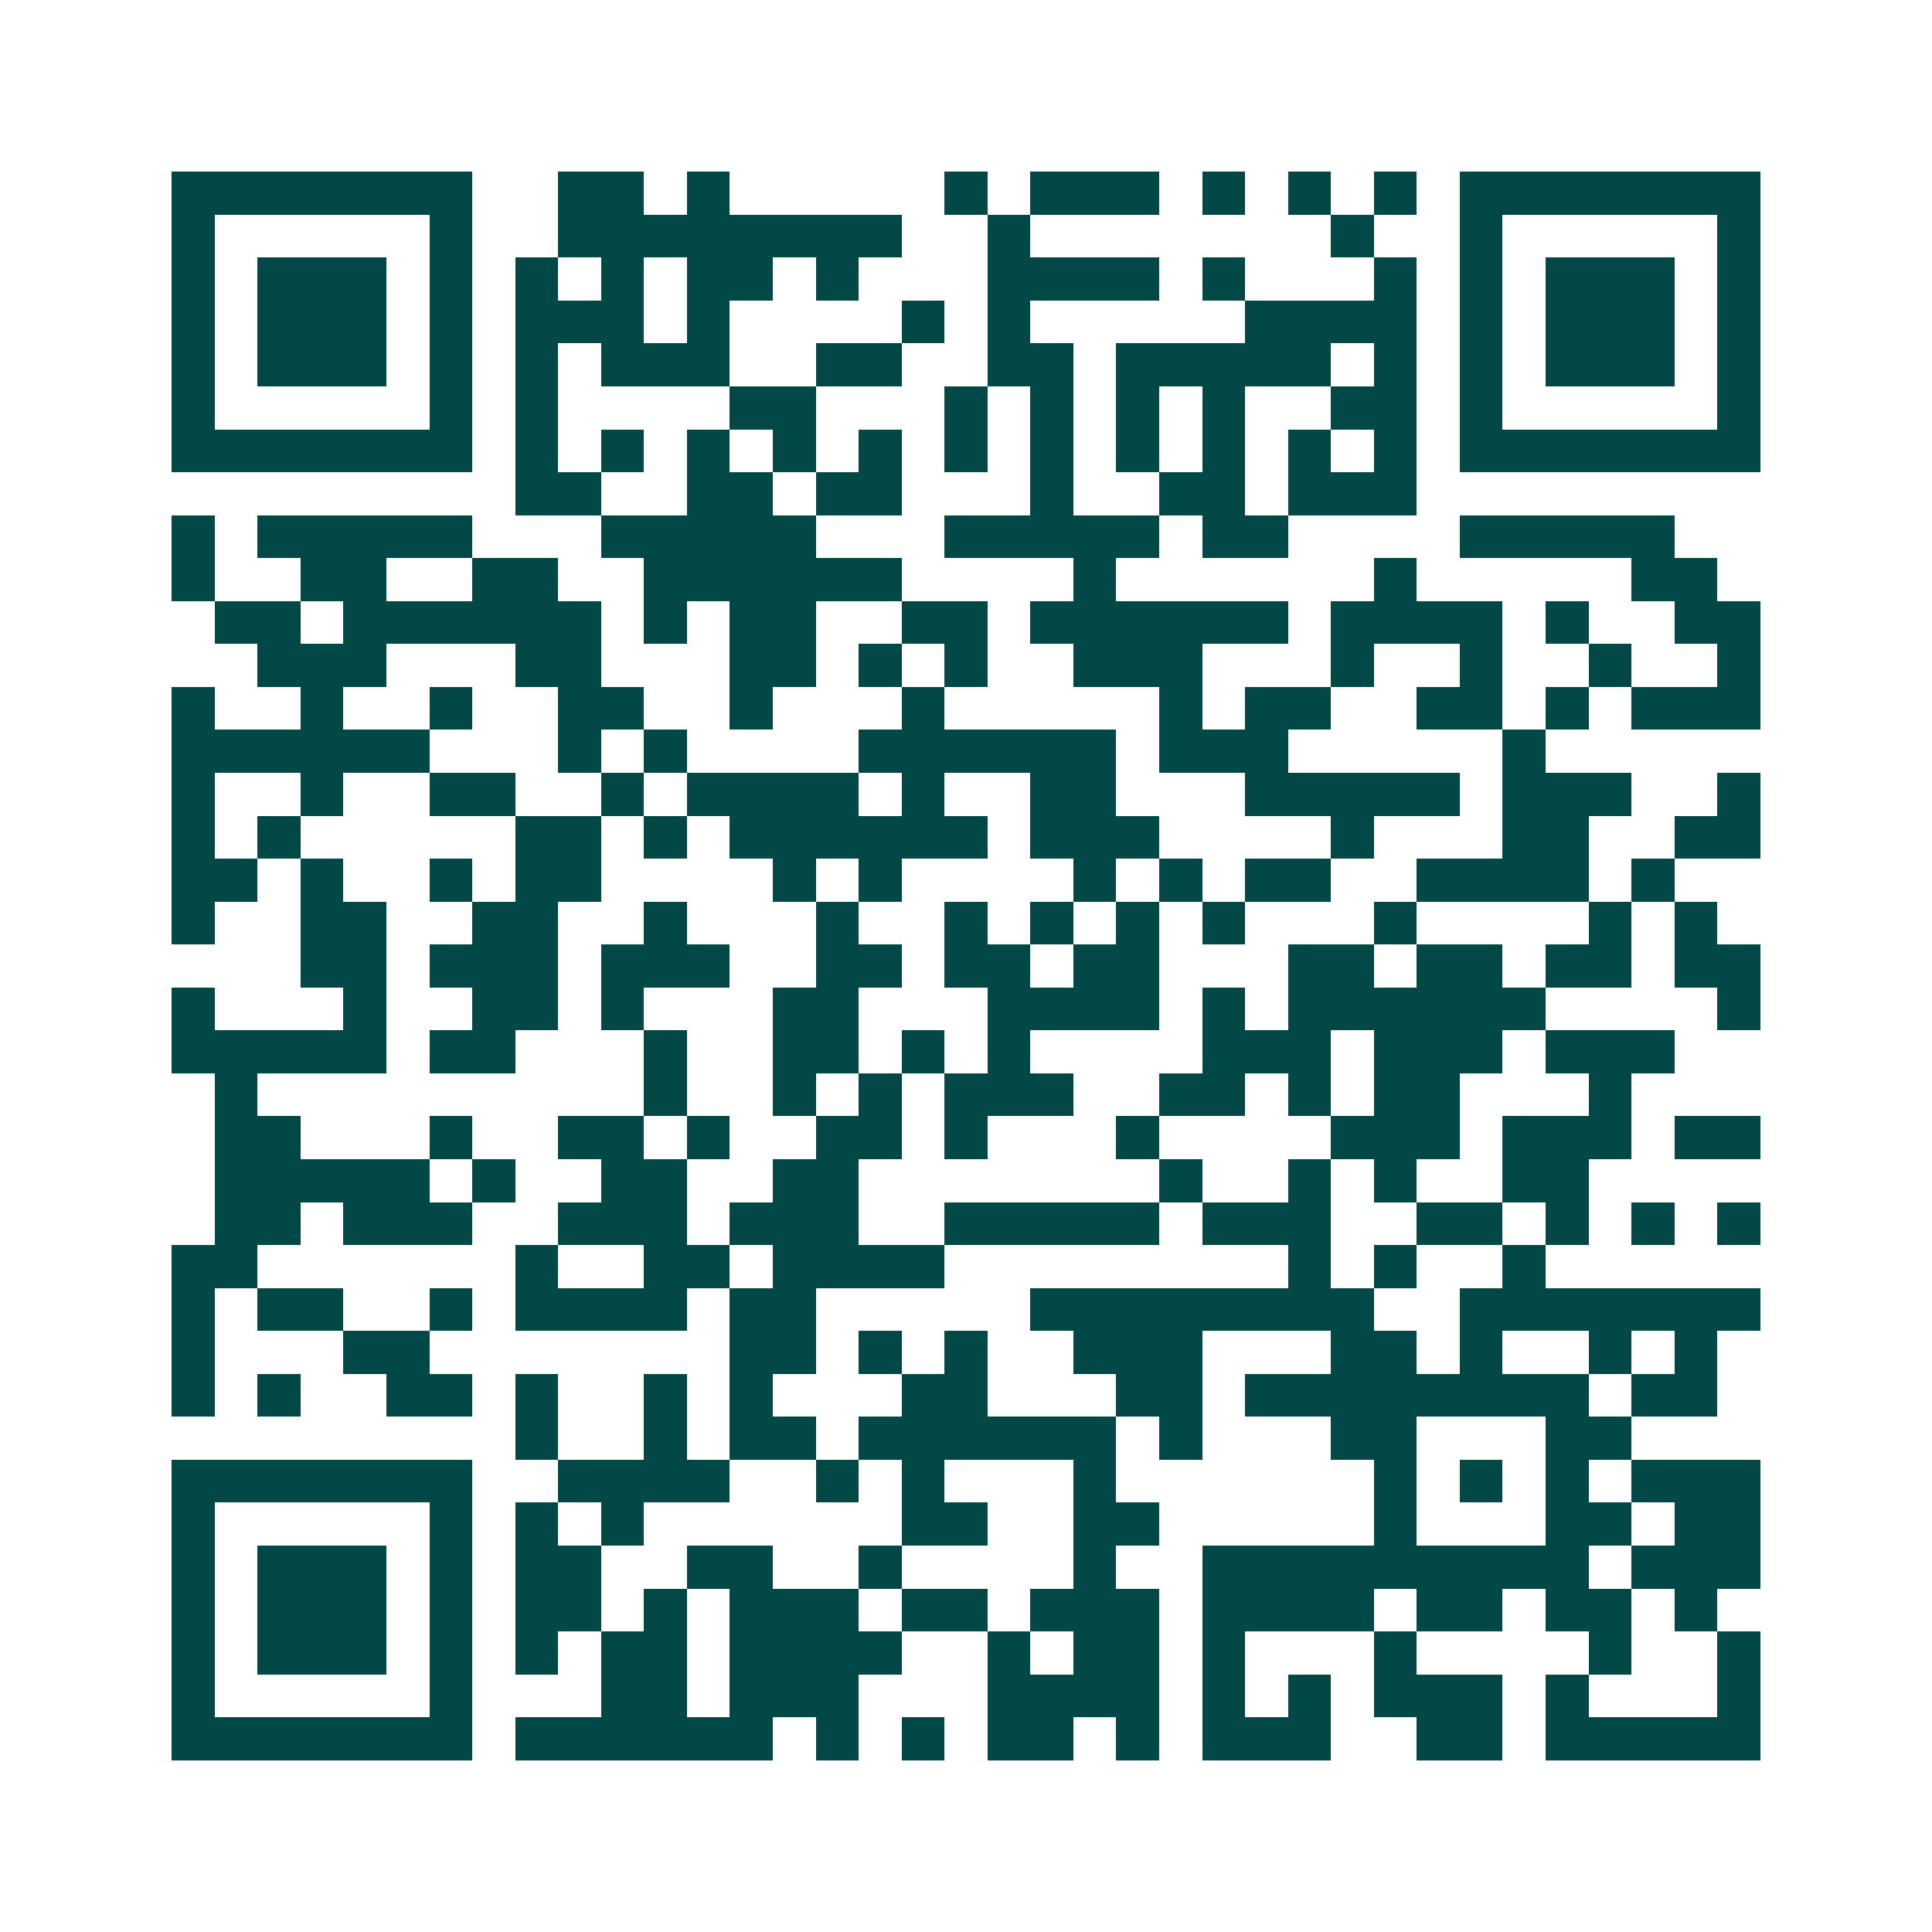 <svg xmlns="http://www.w3.org/2000/svg" width="200" height="200" viewBox="0 0 45 45" shape-rendering="crispEdges"><path fill="#ffffff" d="M0 0h45v45H0z"/><path stroke="#014847" d="M4 4.5h7m2 0h2m1 0h1m5 0h1m1 0h3m1 0h1m1 0h1m1 0h1m1 0h7M4 5.5h1m5 0h1m2 0h8m2 0h1m7 0h1m2 0h1m5 0h1M4 6.5h1m1 0h3m1 0h1m1 0h1m1 0h1m1 0h2m1 0h1m3 0h4m1 0h1m3 0h1m1 0h1m1 0h3m1 0h1M4 7.5h1m1 0h3m1 0h1m1 0h3m1 0h1m4 0h1m1 0h1m5 0h4m1 0h1m1 0h3m1 0h1M4 8.5h1m1 0h3m1 0h1m1 0h1m1 0h3m2 0h2m2 0h2m1 0h5m1 0h1m1 0h1m1 0h3m1 0h1M4 9.5h1m5 0h1m1 0h1m4 0h2m3 0h1m1 0h1m1 0h1m1 0h1m2 0h2m1 0h1m5 0h1M4 10.5h7m1 0h1m1 0h1m1 0h1m1 0h1m1 0h1m1 0h1m1 0h1m1 0h1m1 0h1m1 0h1m1 0h1m1 0h7M12 11.5h2m2 0h2m1 0h2m3 0h1m2 0h2m1 0h3M4 12.5h1m1 0h5m3 0h5m3 0h5m1 0h2m4 0h5M4 13.5h1m2 0h2m2 0h2m2 0h6m4 0h1m6 0h1m5 0h2M5 14.5h2m1 0h6m1 0h1m1 0h2m2 0h2m1 0h6m1 0h4m1 0h1m2 0h2M6 15.5h3m3 0h2m3 0h2m1 0h1m1 0h1m2 0h3m3 0h1m2 0h1m2 0h1m2 0h1M4 16.5h1m2 0h1m2 0h1m2 0h2m2 0h1m3 0h1m5 0h1m1 0h2m2 0h2m1 0h1m1 0h3M4 17.5h6m3 0h1m1 0h1m4 0h6m1 0h3m5 0h1M4 18.5h1m2 0h1m2 0h2m2 0h1m1 0h4m1 0h1m2 0h2m3 0h5m1 0h3m2 0h1M4 19.5h1m1 0h1m5 0h2m1 0h1m1 0h6m1 0h3m4 0h1m3 0h2m2 0h2M4 20.5h2m1 0h1m2 0h1m1 0h2m4 0h1m1 0h1m4 0h1m1 0h1m1 0h2m2 0h4m1 0h1M4 21.5h1m2 0h2m2 0h2m2 0h1m3 0h1m2 0h1m1 0h1m1 0h1m1 0h1m3 0h1m4 0h1m1 0h1M7 22.5h2m1 0h3m1 0h3m2 0h2m1 0h2m1 0h2m3 0h2m1 0h2m1 0h2m1 0h2M4 23.5h1m3 0h1m2 0h2m1 0h1m3 0h2m3 0h4m1 0h1m1 0h6m4 0h1M4 24.5h5m1 0h2m3 0h1m2 0h2m1 0h1m1 0h1m4 0h3m1 0h3m1 0h3M5 25.5h1m9 0h1m2 0h1m1 0h1m1 0h3m2 0h2m1 0h1m1 0h2m3 0h1M5 26.5h2m3 0h1m2 0h2m1 0h1m2 0h2m1 0h1m3 0h1m4 0h3m1 0h3m1 0h2M5 27.5h5m1 0h1m2 0h2m2 0h2m7 0h1m2 0h1m1 0h1m2 0h2M5 28.5h2m1 0h3m2 0h3m1 0h3m2 0h5m1 0h3m2 0h2m1 0h1m1 0h1m1 0h1M4 29.5h2m6 0h1m2 0h2m1 0h4m8 0h1m1 0h1m2 0h1M4 30.5h1m1 0h2m2 0h1m1 0h4m1 0h2m5 0h8m2 0h7M4 31.5h1m3 0h2m7 0h2m1 0h1m1 0h1m2 0h3m3 0h2m1 0h1m2 0h1m1 0h1M4 32.5h1m1 0h1m2 0h2m1 0h1m2 0h1m1 0h1m3 0h2m3 0h2m1 0h8m1 0h2M12 33.5h1m2 0h1m1 0h2m1 0h6m1 0h1m3 0h2m3 0h2M4 34.5h7m2 0h4m2 0h1m1 0h1m3 0h1m6 0h1m1 0h1m1 0h1m1 0h3M4 35.5h1m5 0h1m1 0h1m1 0h1m6 0h2m2 0h2m5 0h1m3 0h2m1 0h2M4 36.5h1m1 0h3m1 0h1m1 0h2m2 0h2m2 0h1m4 0h1m2 0h9m1 0h3M4 37.5h1m1 0h3m1 0h1m1 0h2m1 0h1m1 0h3m1 0h2m1 0h3m1 0h4m1 0h2m1 0h2m1 0h1M4 38.5h1m1 0h3m1 0h1m1 0h1m1 0h2m1 0h4m2 0h1m1 0h2m1 0h1m3 0h1m4 0h1m2 0h1M4 39.5h1m5 0h1m3 0h2m1 0h3m3 0h4m1 0h1m1 0h1m1 0h3m1 0h1m3 0h1M4 40.5h7m1 0h6m1 0h1m1 0h1m1 0h2m1 0h1m1 0h3m2 0h2m1 0h5"/></svg>

